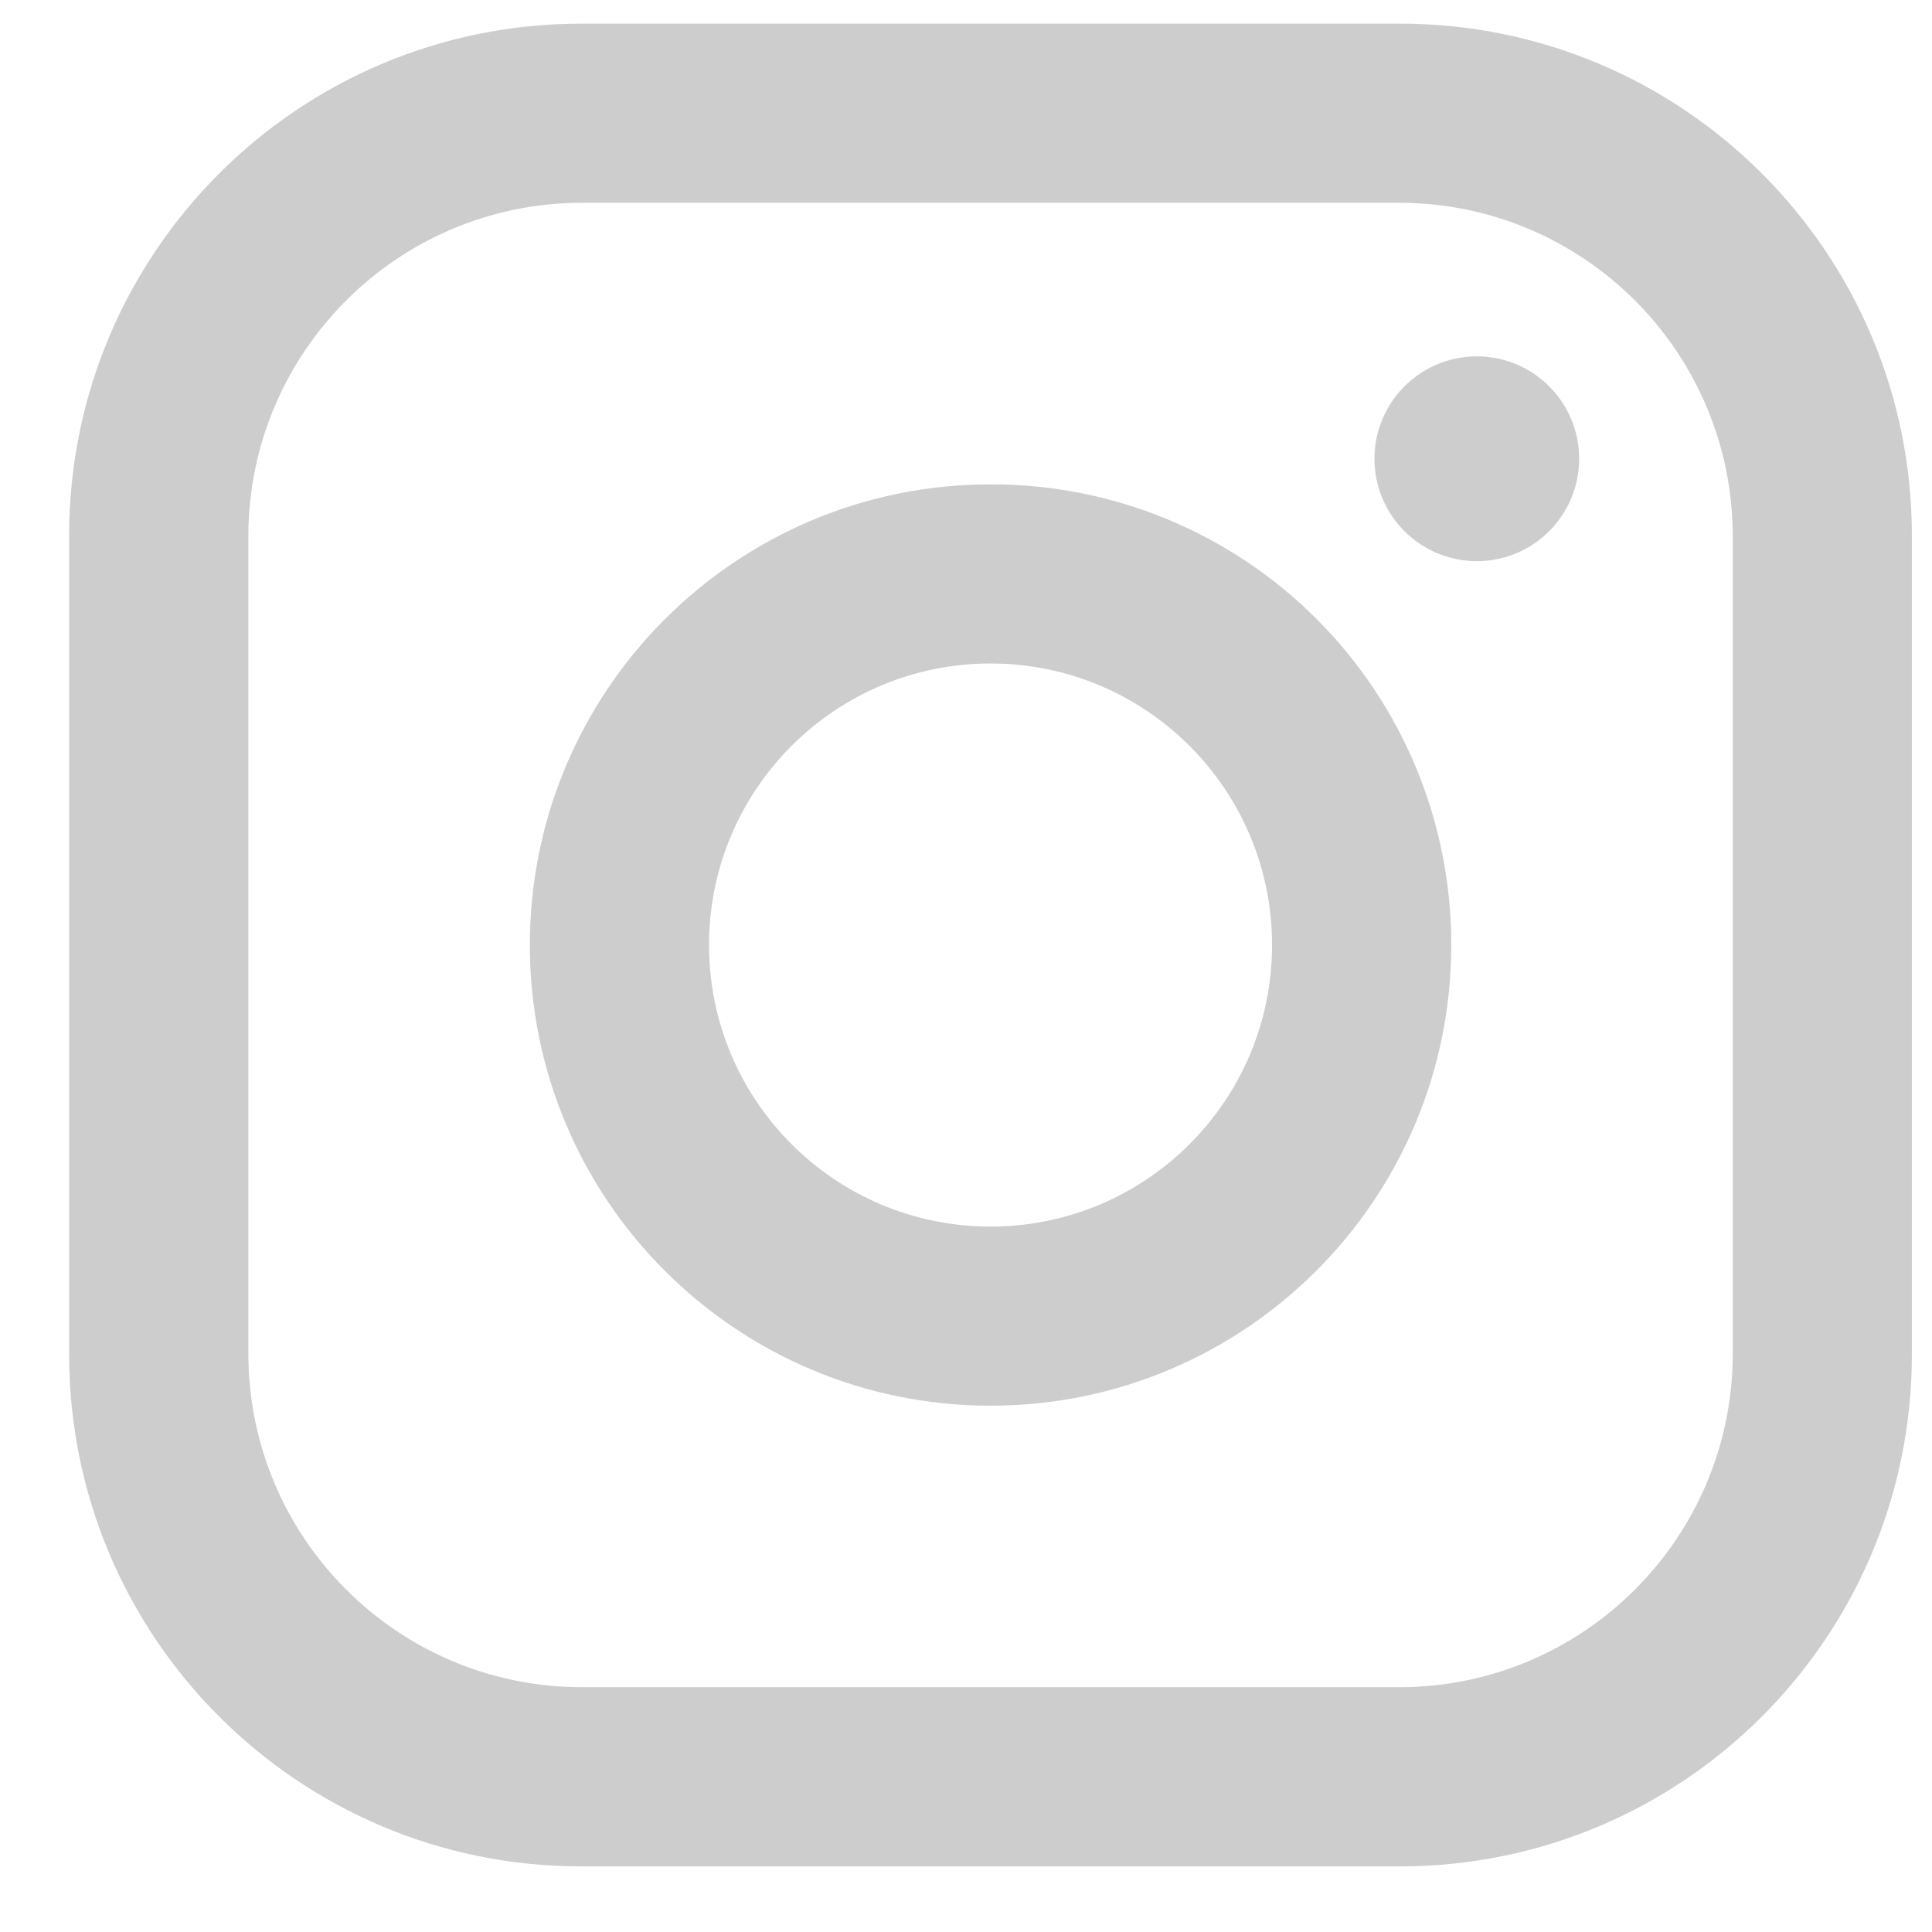 <svg width="24" height="24" viewBox="0 0 24 24" fill="none" xmlns="http://www.w3.org/2000/svg">
<path fill-rule="evenodd" clip-rule="evenodd" d="M17.392 0.294H7.218C3.706 0.294 0.859 3.141 0.859 6.653V16.826C0.859 20.338 3.706 23.185 7.218 23.185H17.392C20.904 23.185 23.75 20.338 23.75 16.826V6.653C23.75 3.141 20.904 0.294 17.392 0.294ZM21.525 16.826C21.518 19.106 19.672 20.953 17.392 20.959H7.218C4.938 20.953 3.092 19.106 3.085 16.826V6.653C3.092 4.373 4.938 2.526 7.218 2.519H17.392C19.672 2.526 21.518 4.373 21.525 6.653V16.826ZM18.346 6.971C19.048 6.971 19.617 6.401 19.617 5.699C19.617 4.996 19.048 4.427 18.346 4.427C17.643 4.427 17.074 4.996 17.074 5.699C17.074 6.401 17.643 6.971 18.346 6.971ZM12.305 6.017C9.144 6.017 6.582 8.579 6.582 11.739C6.582 14.9 9.144 17.462 12.305 17.462C15.466 17.462 18.028 14.9 18.028 11.739C18.031 10.221 17.429 8.763 16.355 7.689C15.281 6.615 13.824 6.013 12.305 6.017ZM8.808 11.739C8.808 13.671 10.373 15.237 12.305 15.237C14.236 15.237 15.802 13.671 15.802 11.739C15.802 9.808 14.236 8.242 12.305 8.242C10.373 8.242 8.808 9.808 8.808 11.739Z" fill="#CDCDCD"/>
</svg>
